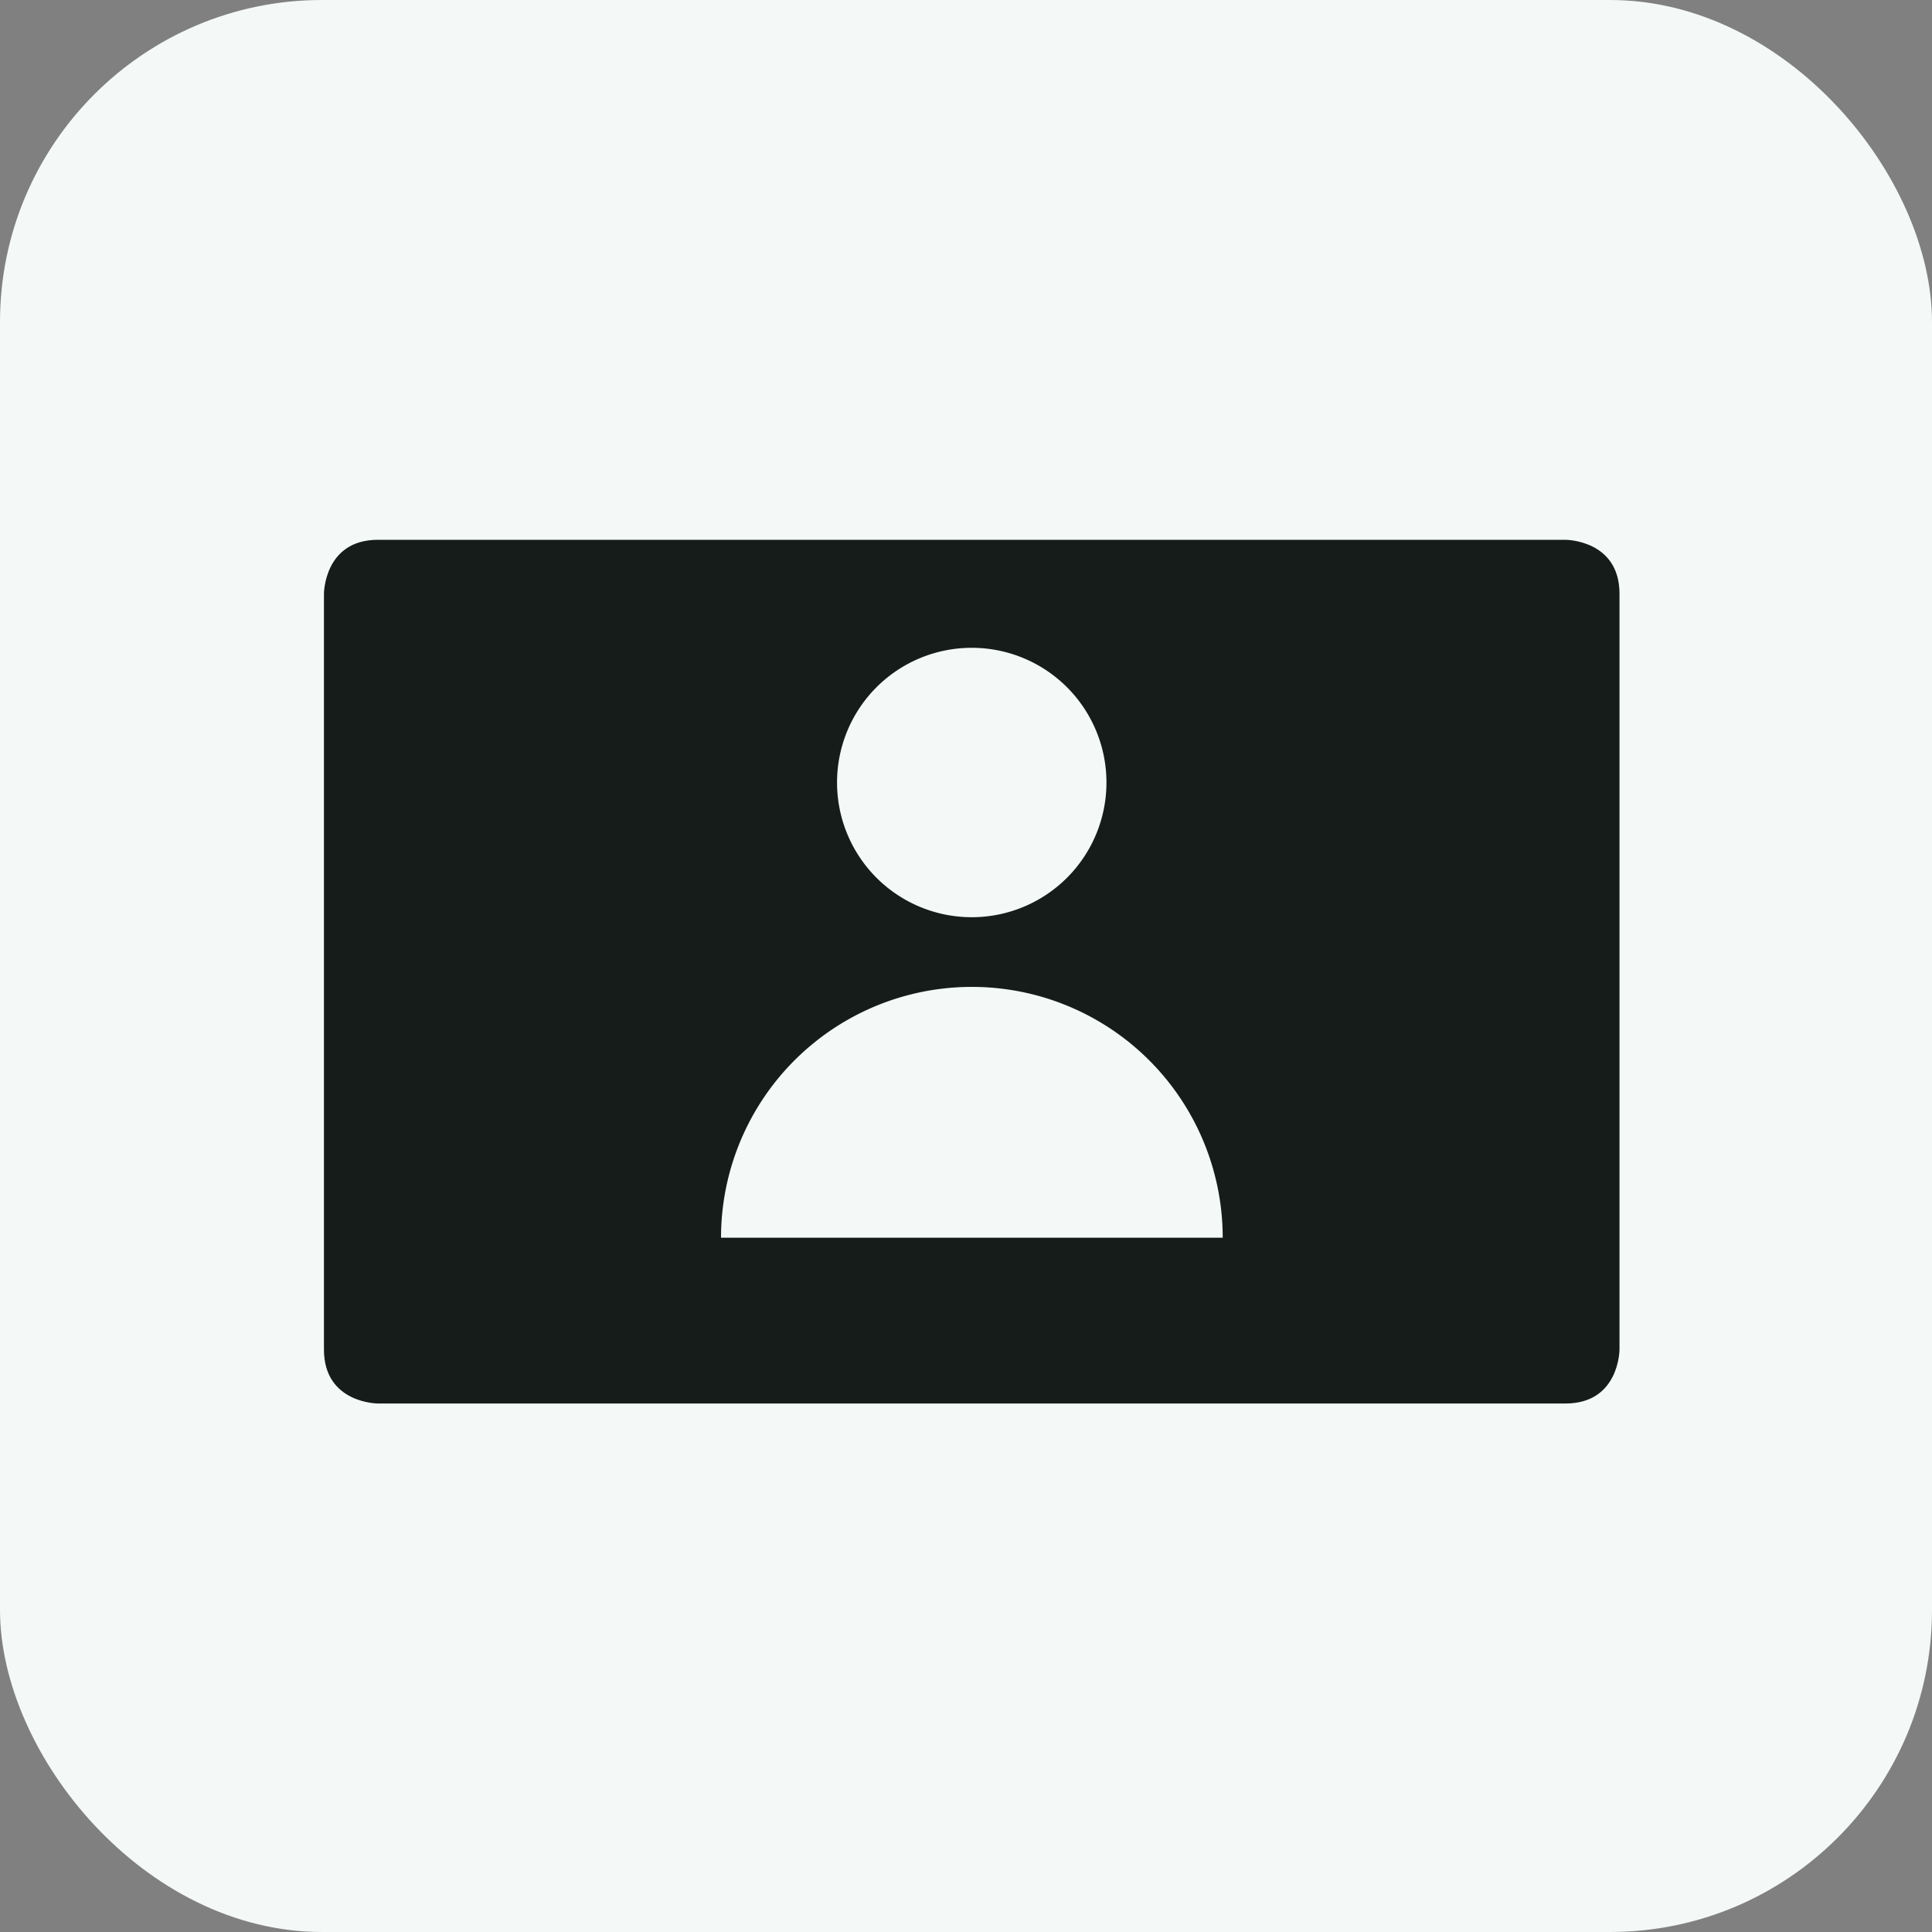 <svg xmlns="http://www.w3.org/2000/svg" width="40" height="40" fill="none"><rect width="100%" height="100%" fill="#808080" stroke="none"/><rect width="40" height="40" fill="#F4F8F7" rx="6.667"/><g clip-path="url(#a)"><path fill="#161C1A" d="M6.707 27.94V12.294s0-1.118 1.118-1.118h24.587s1.118 0 1.118 1.118V27.94s0 1.118-1.118 1.118H7.825s-1.118 0-1.118-1.118Z"/><path fill="#F4F8F7" d="M17.33 16.201a2.789 2.789 0 1 0 5.578 0 2.789 2.789 0 0 0-5.578 0Zm-2.402 9.425a5.193 5.193 0 1 1 10.387 0H14.928Z"/></g><defs><clipPath id="a"><path fill="#fff" d="M6.707 6.706H33.53v26.823H6.707z"/></clipPath></defs></svg>
